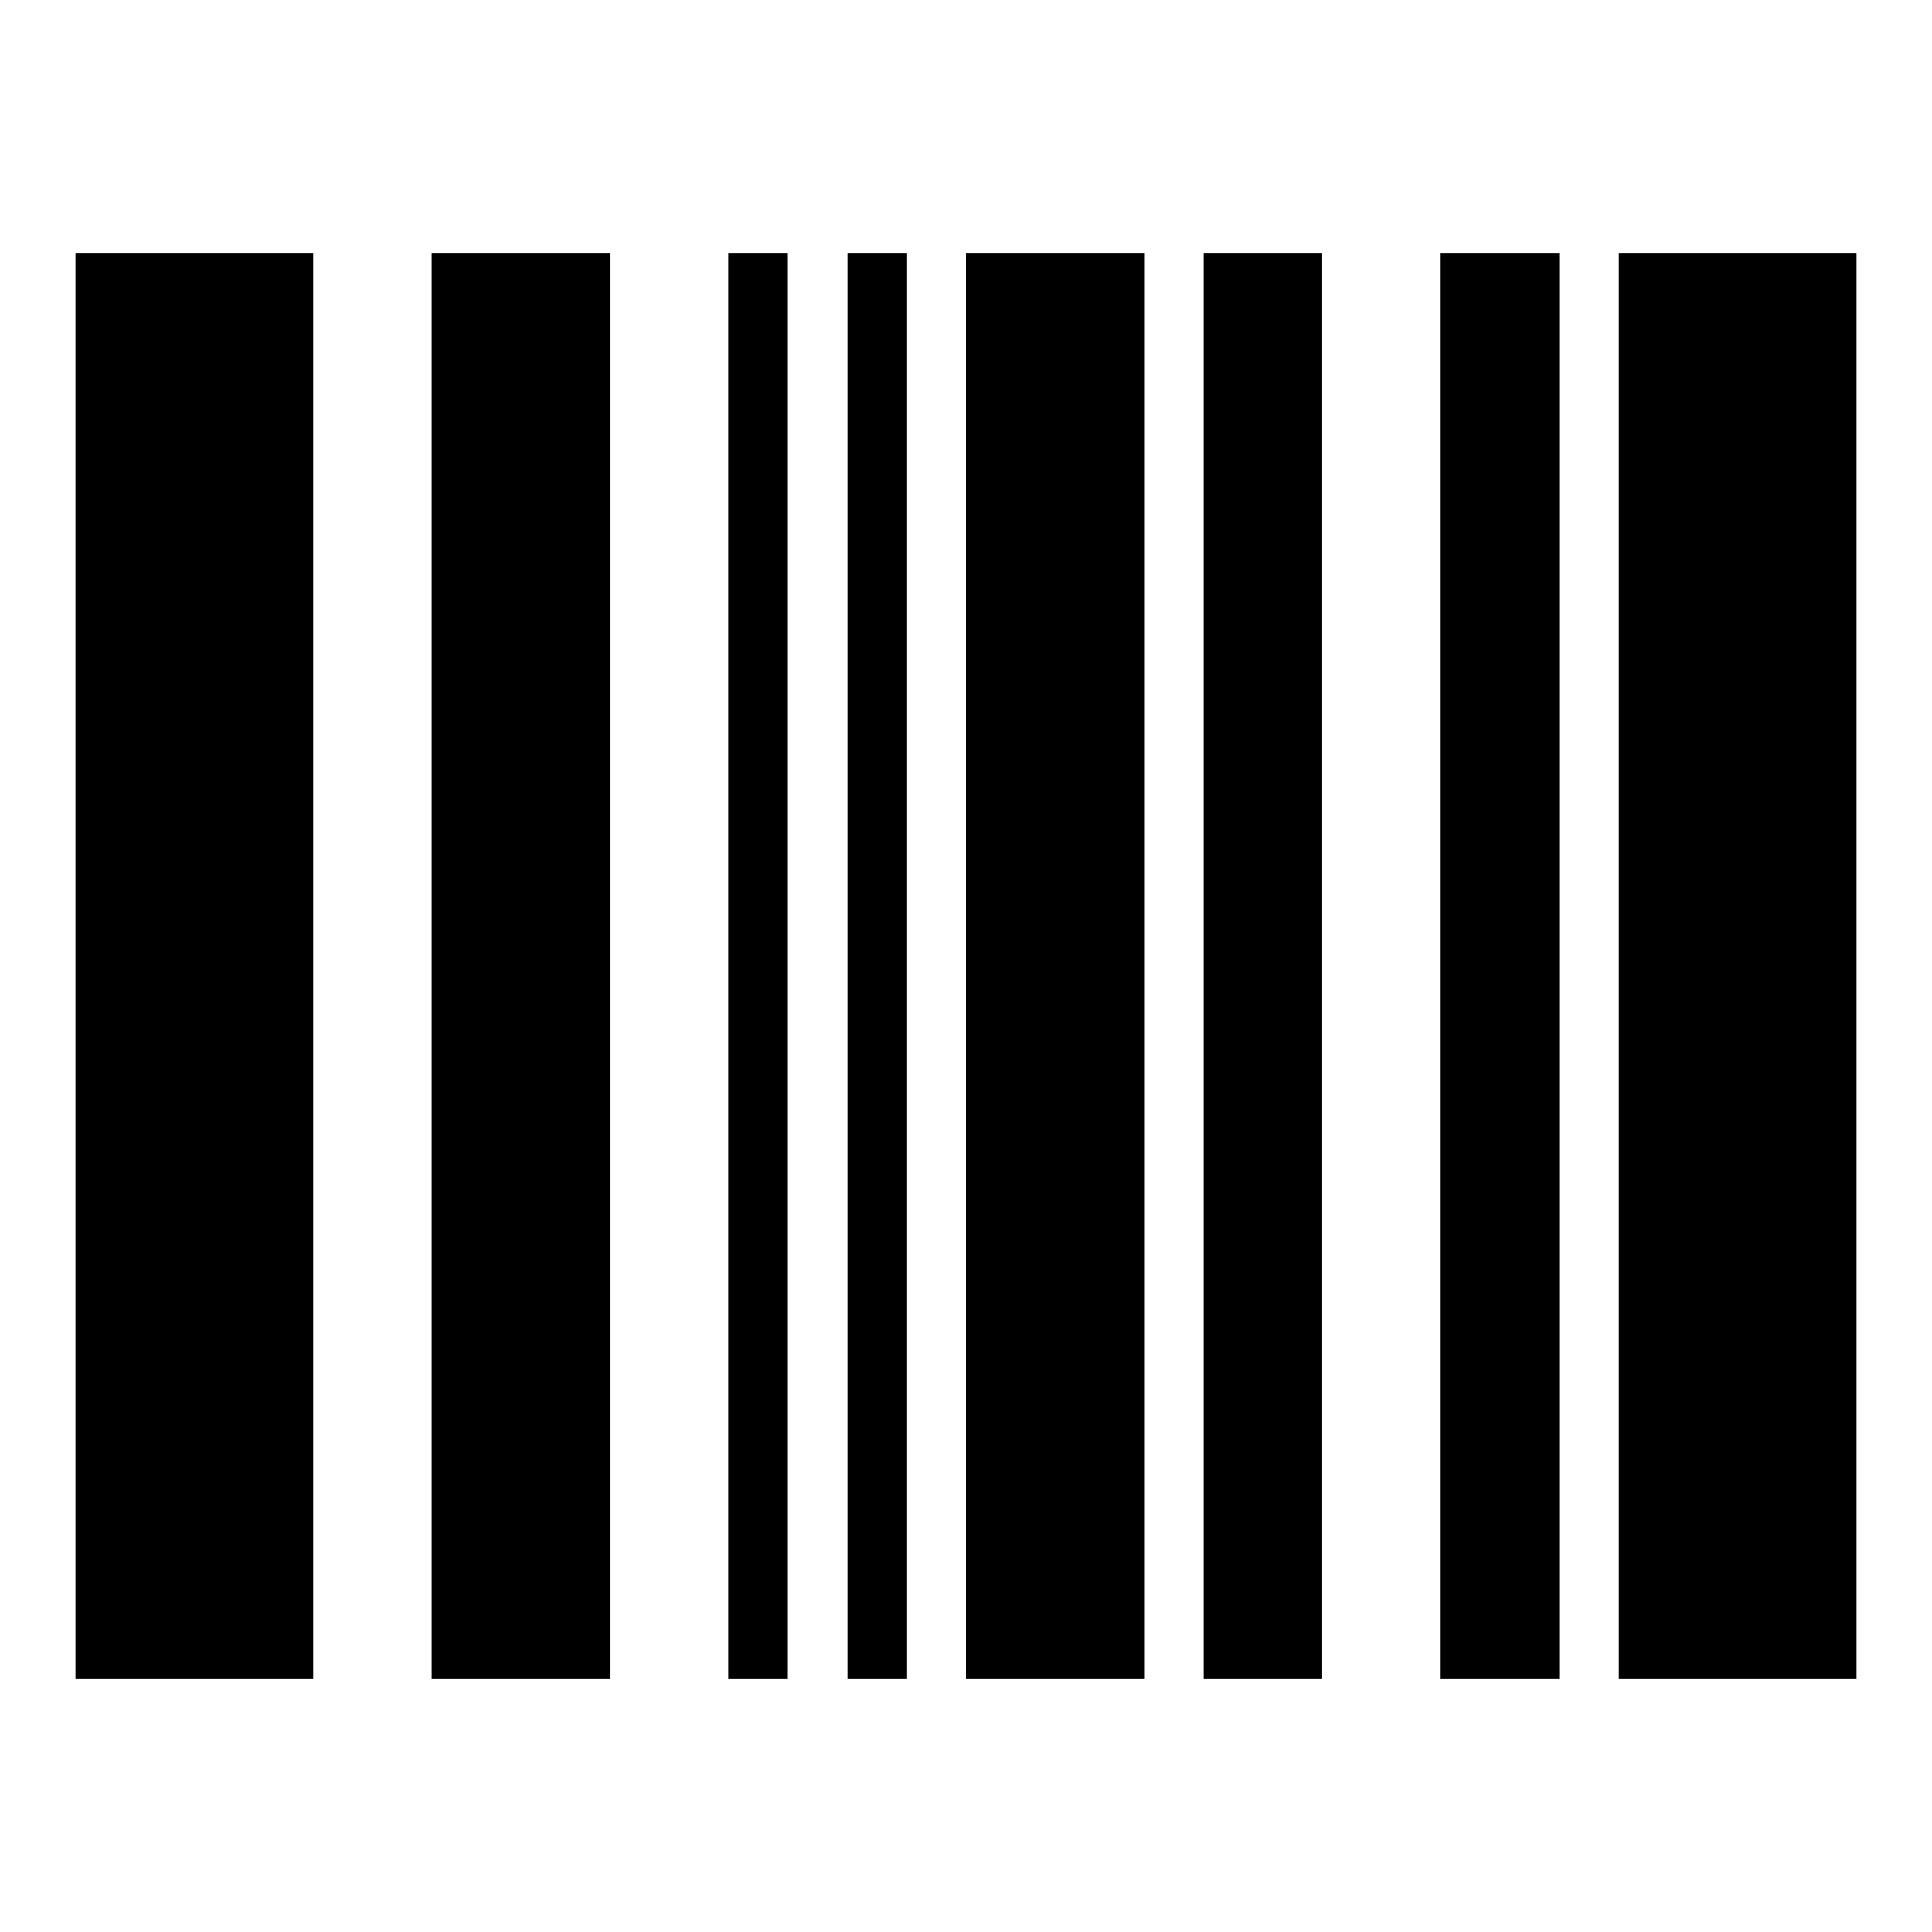 <?xml version="1.0" encoding="utf-8"?>
<!-- Svg Vector Icons : http://www.onlinewebfonts.com/icon -->
<!DOCTYPE svg PUBLIC "-//W3C//DTD SVG 1.1//EN" "http://www.w3.org/Graphics/SVG/1.1/DTD/svg11.dtd">
<svg version="1.1" xmlns="http://www.w3.org/2000/svg" xmlns:xlink="http://www.w3.org/1999/xlink" x="0px" y="0px" viewBox="0 0 256 256" enable-background="new 0 0 256 256" xml:space="preserve">
<g> <path fill="#000000" d="M96.5,222.4h7.9V33.6h-7.9V222.4z M112.3,222.4h7.9V33.6h-7.9V222.4z M57.2,222.4h23.6V33.6H57.2V222.4z  M10,222.4h31.5V33.6l-31.5,0V222.4z M128,222.4h23.6V33.6H128V222.4z M214.5,33.6v188.8H246V33.6H214.5z M190.9,222.4h15.7V33.6 h-15.7V222.4z M159.5,222.4h15.7V33.6h-15.7V222.4z"/></g>
</svg>